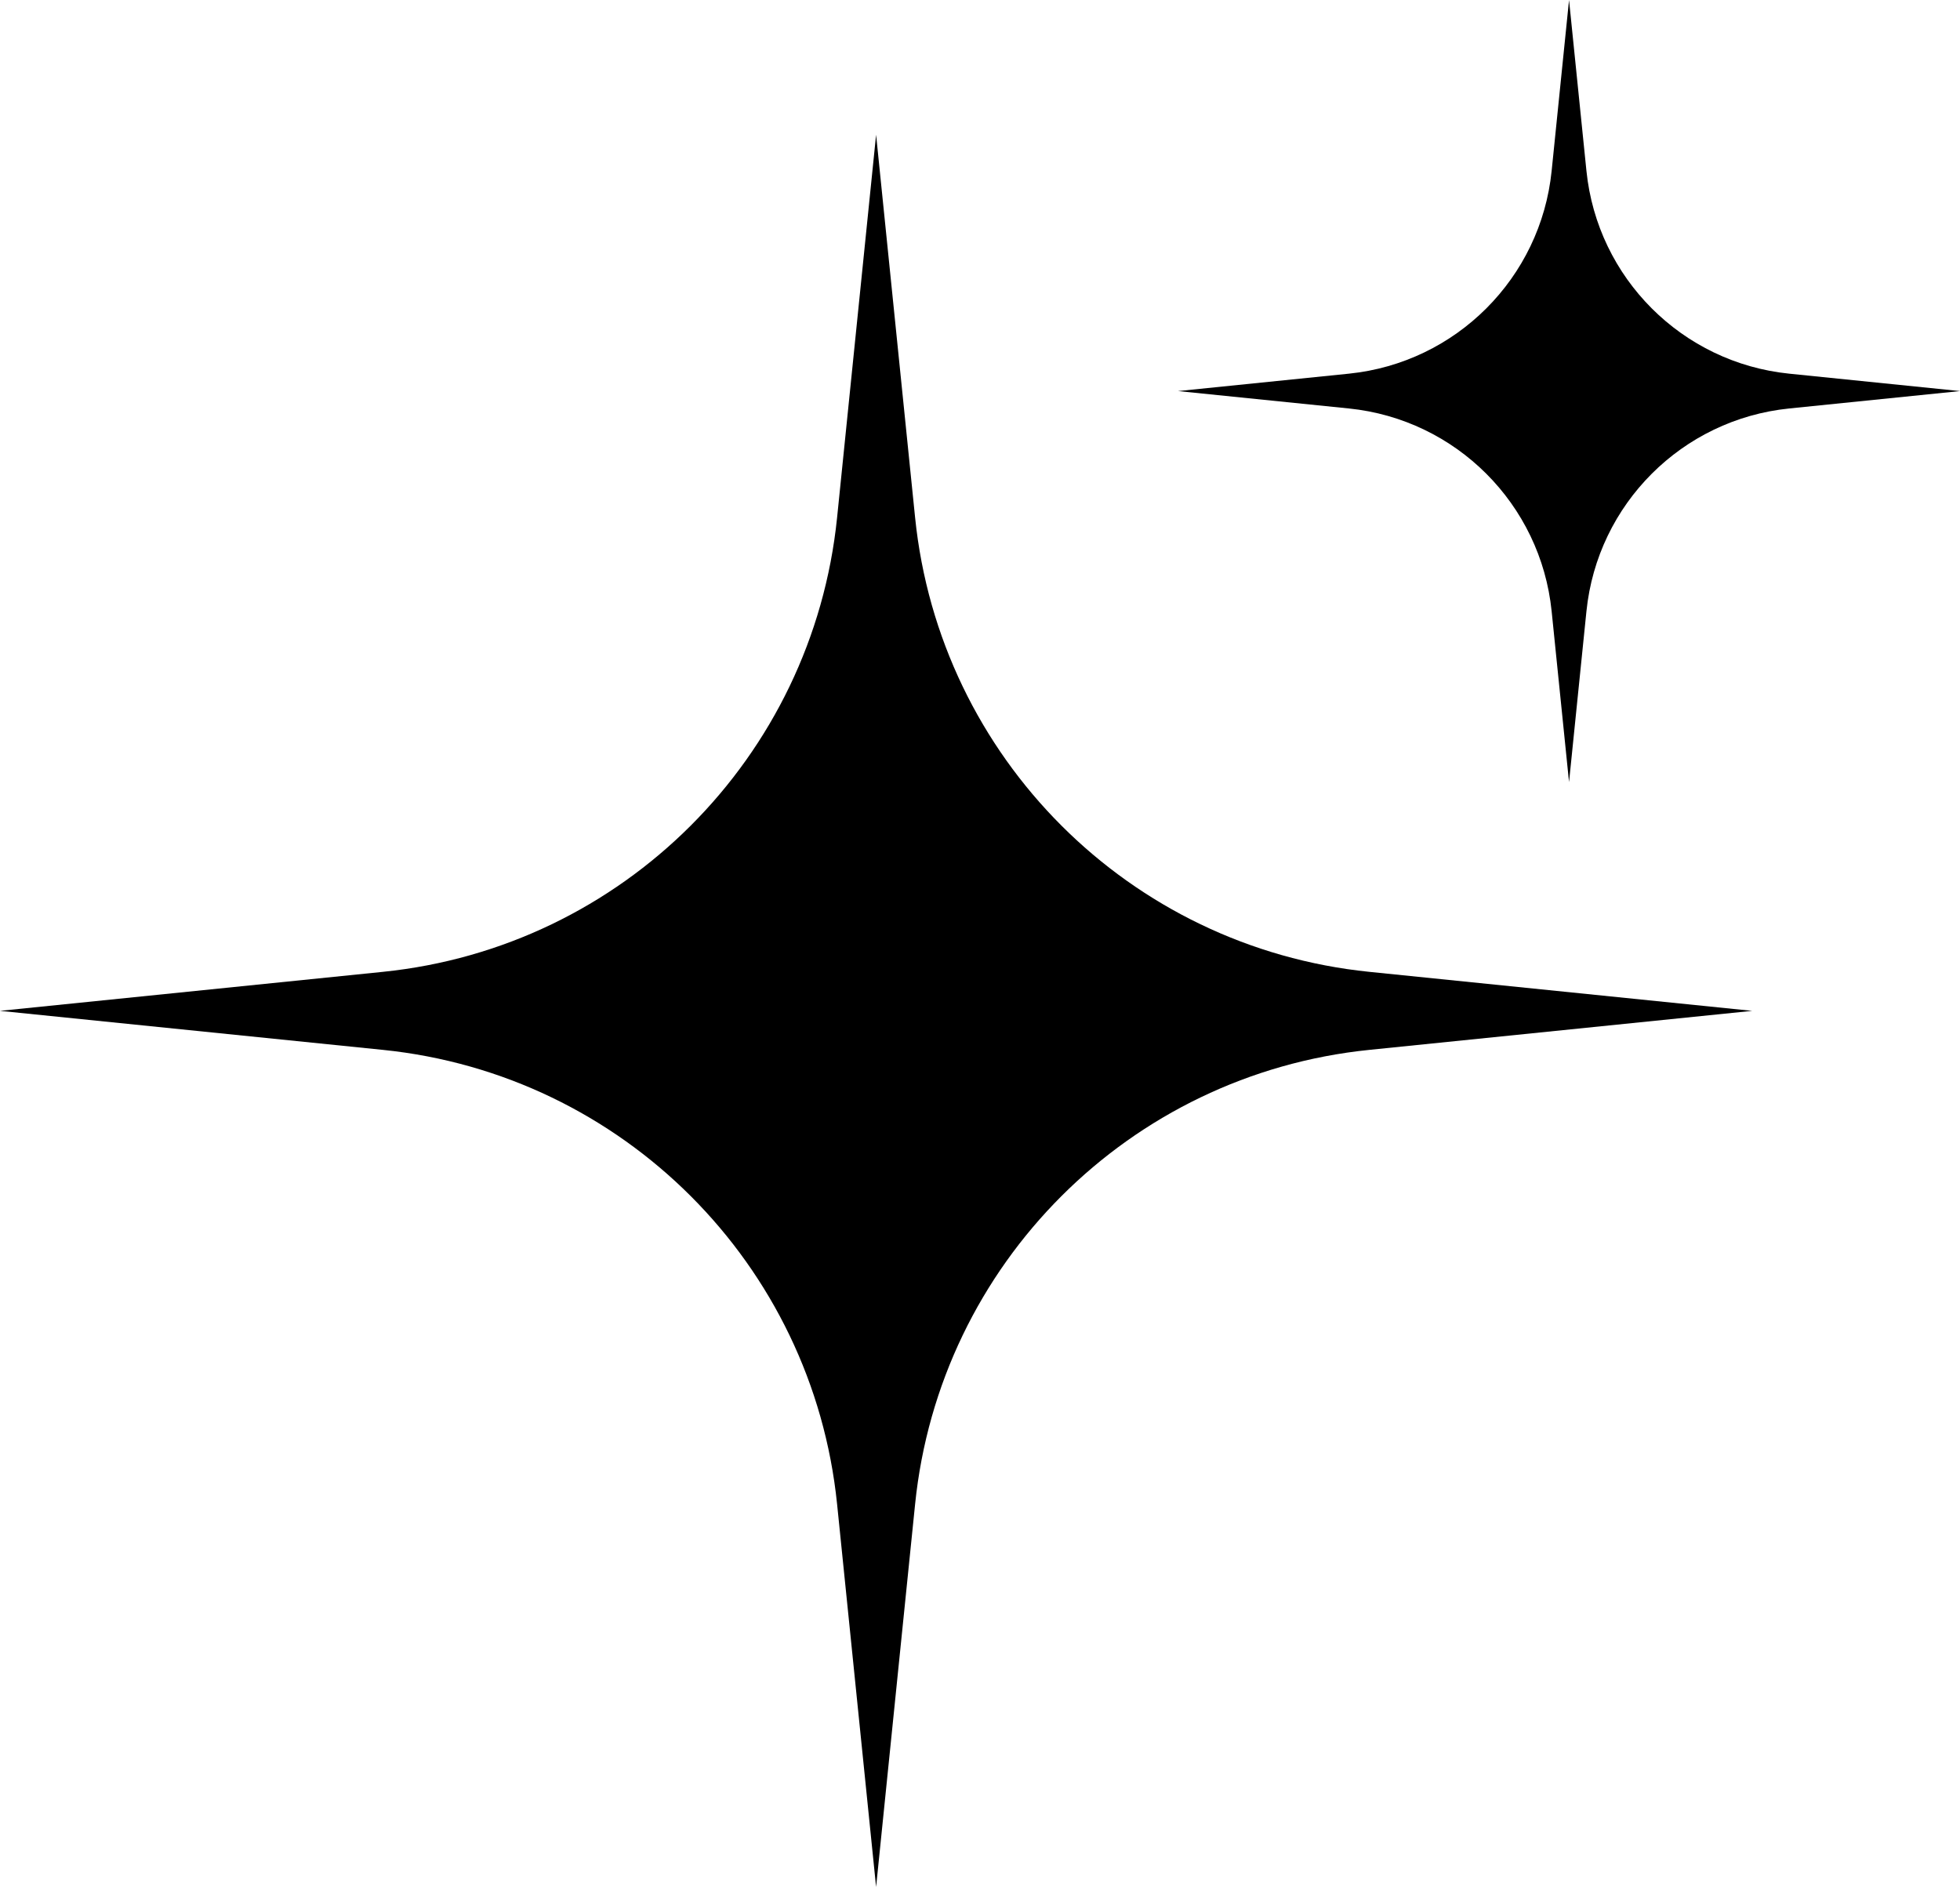 <?xml version="1.0" encoding="UTF-8"?>
<!DOCTYPE svg PUBLIC '-//W3C//DTD SVG 1.0//EN'
          'http://www.w3.org/TR/2001/REC-SVG-20010904/DTD/svg10.dtd'>
<svg height="434.8" preserveAspectRatio="xMidYMid meet" version="1.0" viewBox="24.2 32.6 451.6 434.8" width="451.6" xmlns="http://www.w3.org/2000/svg" xmlns:xlink="http://www.w3.org/1999/xlink" zoomAndPan="magnify"
><g id="change1_1"
  ><path d="M235.05,379.16l-8.99,88.23l-8.99-88.23c-5.64-55.29-49.36-99.01-104.65-104.65l-88.23-8.99l88.23-8.99 c55.29-5.64,99.01-49.36,104.65-104.65l8.99-88.23l8.99,88.23c5.64,55.29,49.36,99.01,104.65,104.65l88.23,8.99l-88.23,8.99 C284.41,280.15,240.69,323.87,235.05,379.16z M436.44,126.72l39.38-4.01l-39.38-4.01c-24.68-2.52-44.19-22.03-46.71-46.71 l-4.01-39.38l-4.01,39.38c-2.52,24.68-22.03,44.19-46.71,46.71l-39.38,4.01l39.38,4.01c24.68,2.52,44.19,22.03,46.71,46.71 l4.01,39.38l4.01-39.38C392.25,148.75,411.76,129.24,436.44,126.72z"
  /></g
></svg
>
